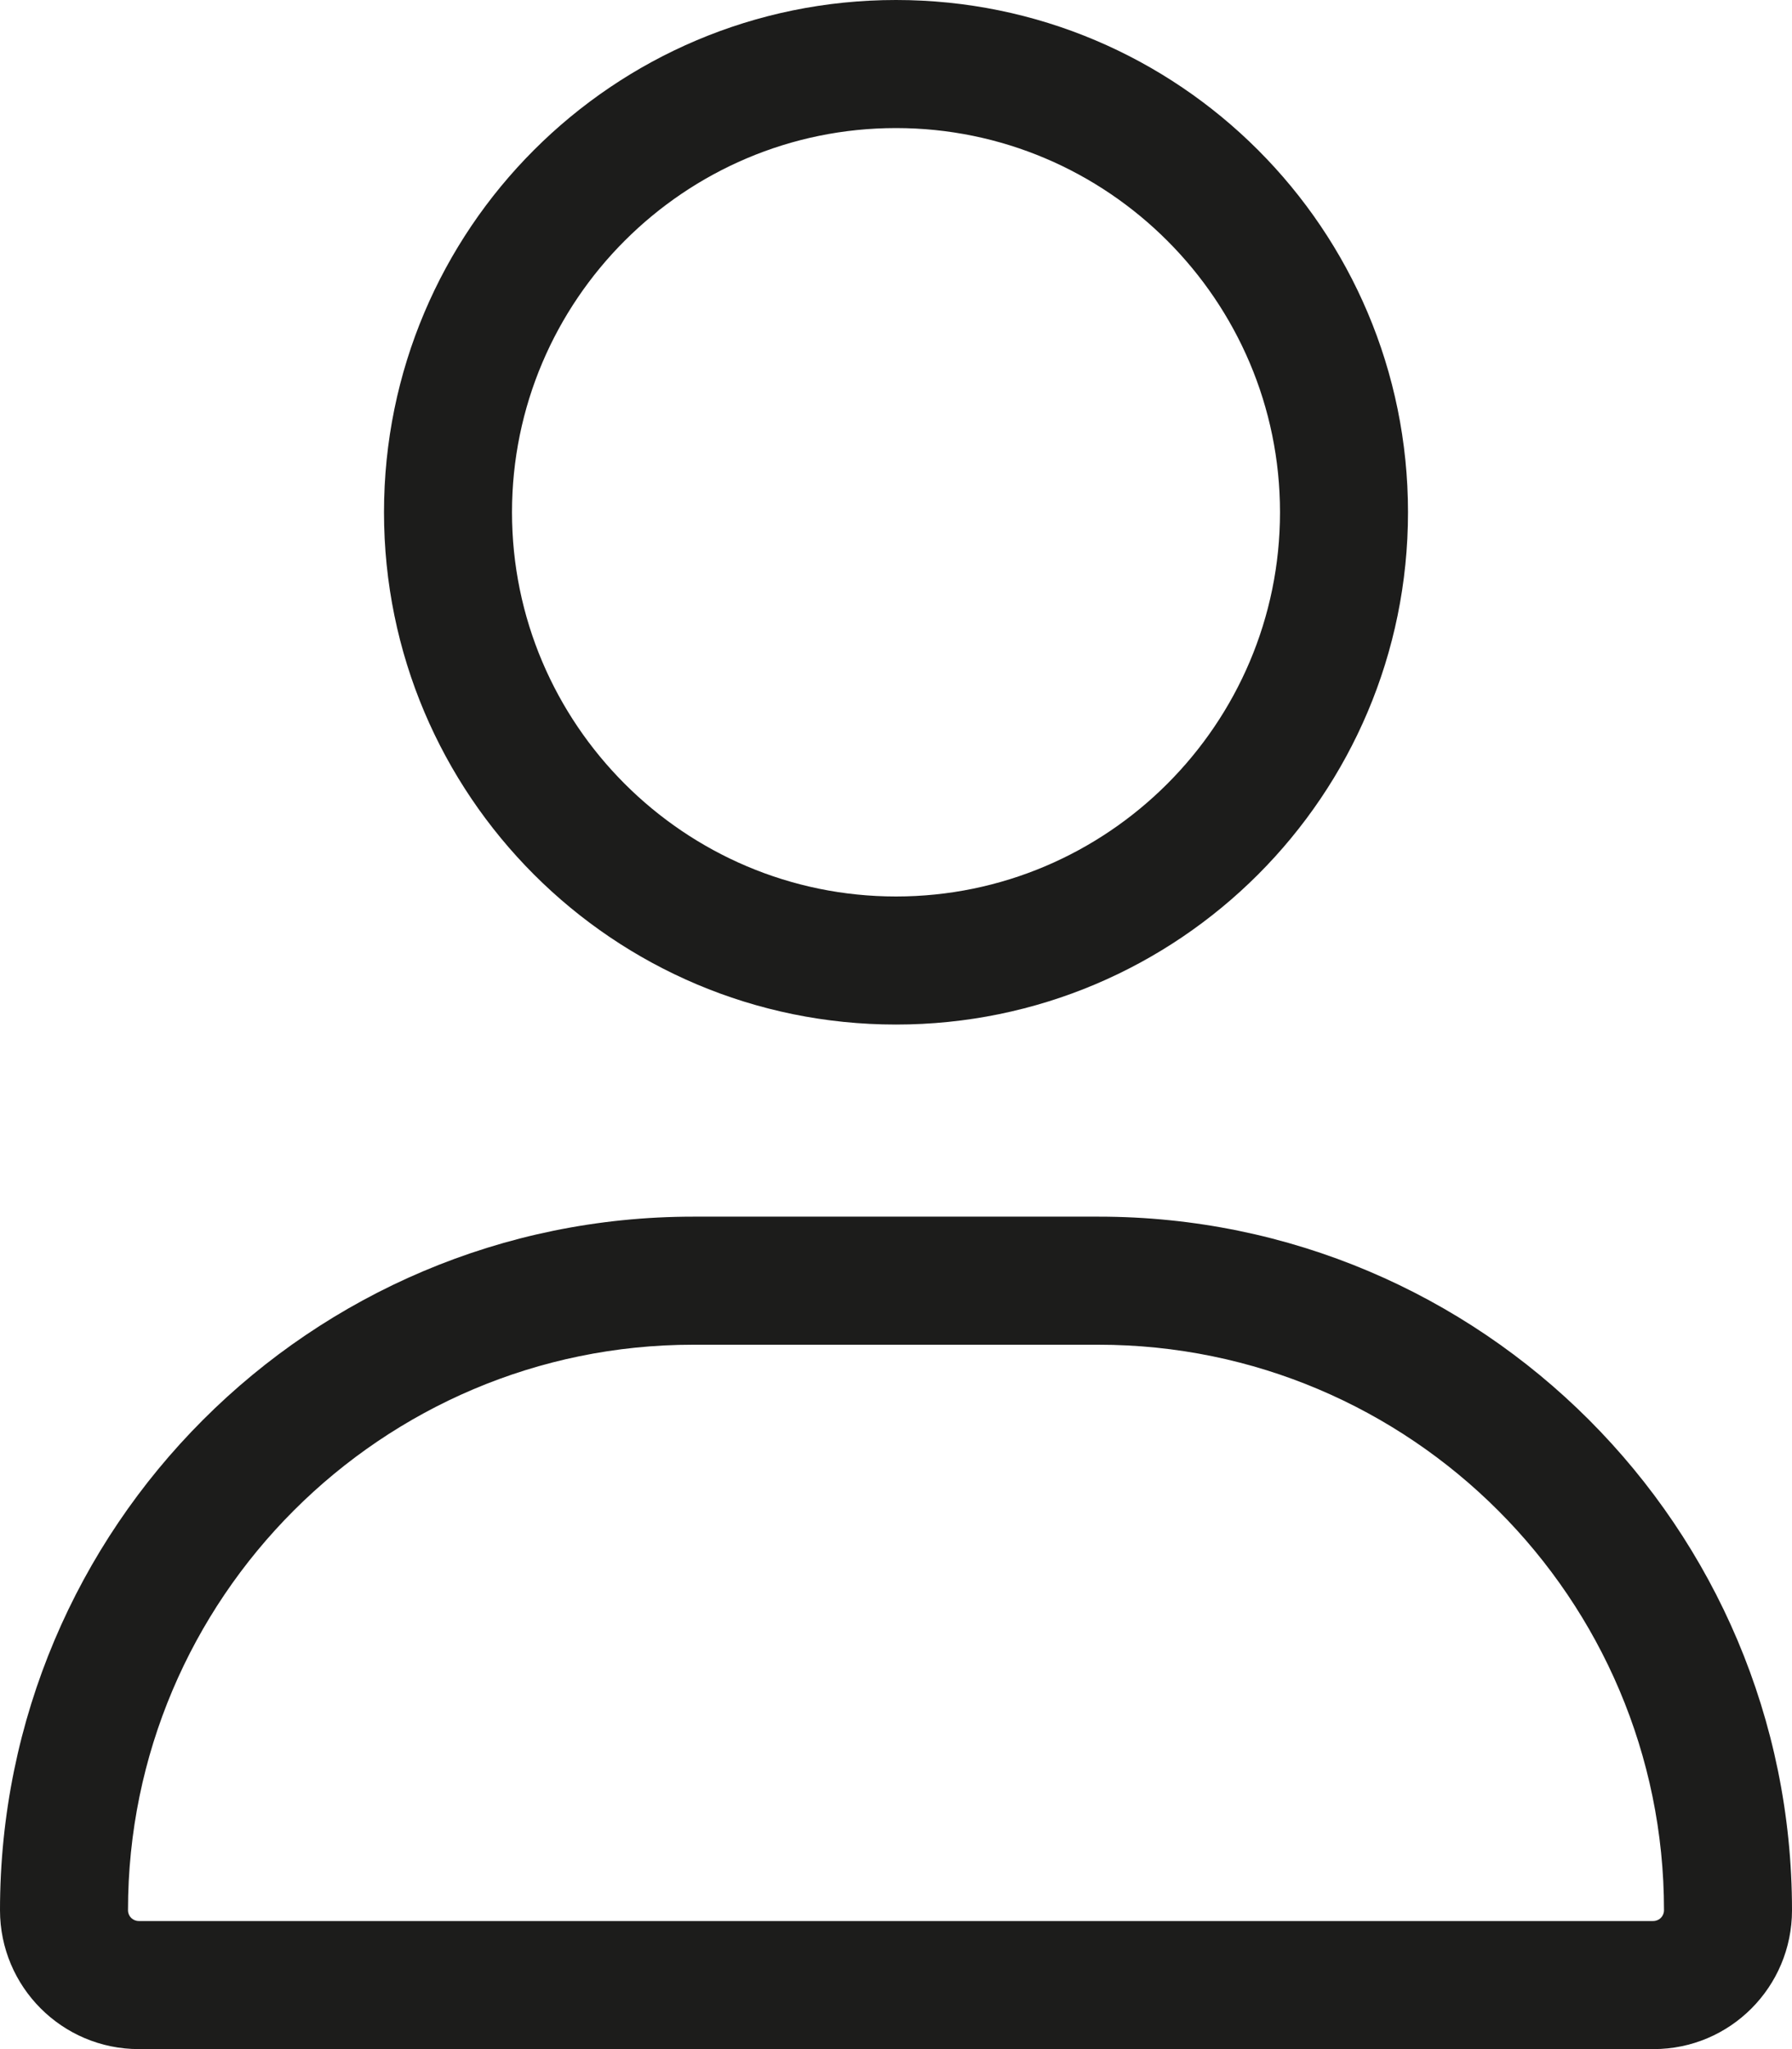 <?xml version="1.0" encoding="utf-8"?>
<!-- Generator: Adobe Illustrator 27.0.0, SVG Export Plug-In . SVG Version: 6.00 Build 0)  -->
<svg version="1.1" id="레이어_1" xmlns="http://www.w3.org/2000/svg" xmlns:xlink="http://www.w3.org/1999/xlink" x="0px"
	 y="0px" viewBox="0 0 448 512" style="enable-background:new 0 0 448 512;" xml:space="preserve">
<style type="text/css">
	.st0{fill:#1C1C1B;}
</style>
<path class="st0" d="M224,256c70.7,0,128-57.3,128-128S294.7,0,224,0S96,57.3,96,128S153.3,256,224,256z M224,32
	c52.9,0,96,43.1,96,96c0,52.9-43.1,96-96,96s-96-43.1-96-96C128,75.1,171.1,32,224,32z M274.7,304H173.3C77.6,304,0,381.6,0,477.3
	C0,496.4,15.5,512,34.7,512h378.7c19.1,0,34.6-15.5,34.6-34.7C448,381.6,370.4,304,274.7,304z M413.3,480H34.7
	c-1.5,0-2.7-1.2-2.7-2.7C32,399.4,95.4,336,173.3,336h101.3c78,0,141.4,63.4,141.4,141.3C416,478.8,414.8,480,413.3,480z"/>
</svg>
